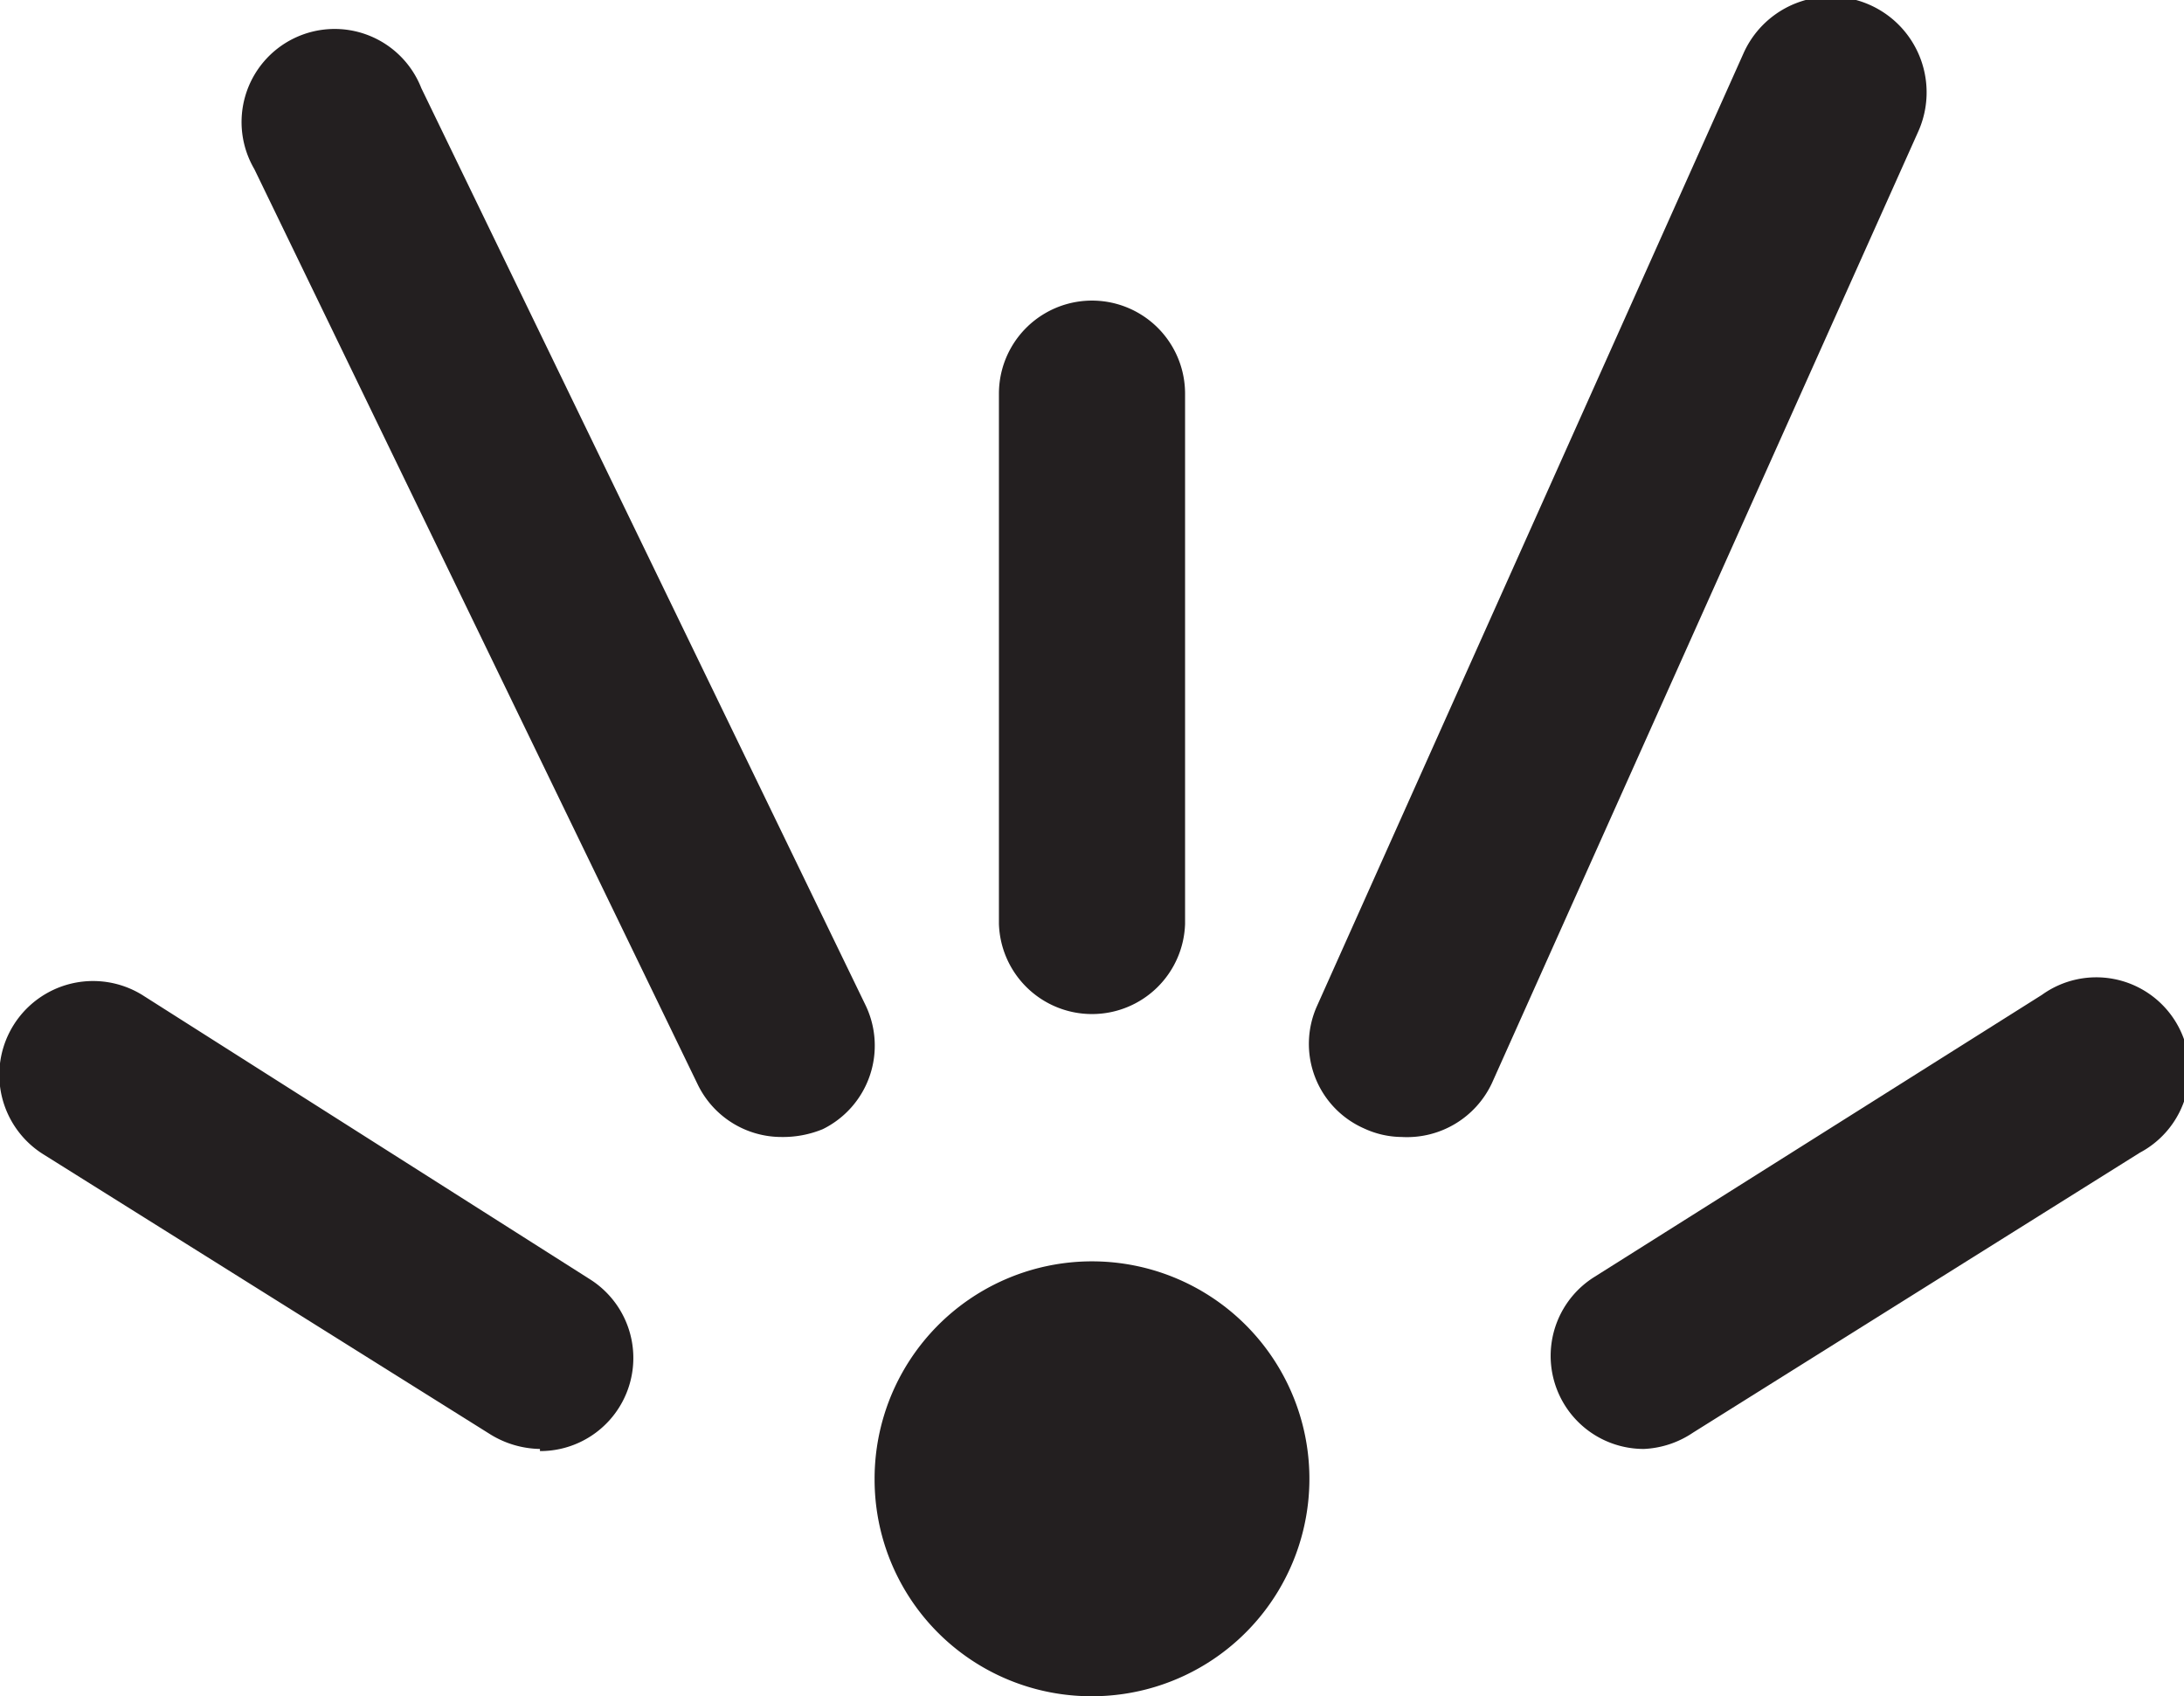 <svg xmlns="http://www.w3.org/2000/svg" xmlns:xlink="http://www.w3.org/1999/xlink" viewBox="0 0 30.74 23.87"><defs><style>.cls-1{fill:none;}.cls-2{fill:#231f20;}.cls-3{clip-path:url(#clip-path);}</style><clipPath id="clip-path" transform="translate(0)"><rect class="cls-1" width="30.74" height="23.87"/></clipPath></defs><title>Zasób 8</title><g id="Warstwa_2" data-name="Warstwa 2"><g id="Warstwa_1-2" data-name="Warstwa 1"><path class="cls-2" d="M15.37,14.27A1.31,1.31,0,0,1,14.06,13V5.54a1.31,1.31,0,0,1,2.62,0V13A1.31,1.31,0,0,1,15.37,14.27Z" transform="translate(0)"/><g class="cls-3"><path class="cls-2" d="M23.14,20.39a1.31,1.31,0,0,1-.7-2.42L28.74,14a1.31,1.31,0,1,1,1.38,2.22l-6.29,3.94A1.34,1.34,0,0,1,23.14,20.39Z" transform="translate(0)"/><path class="cls-2" d="M19.73,16a1.28,1.28,0,0,1-.53-.12,1.3,1.3,0,0,1-.66-1.73l6-13.4A1.31,1.31,0,0,1,27,1.85l-6,13.39A1.32,1.32,0,0,1,19.73,16Z" transform="translate(0)"/><path class="cls-2" d="M15.37,23.87a3.06,3.06,0,1,0-3.06-3.05,3.05,3.05,0,0,0,3.06,3.05" transform="translate(0)"/><path class="cls-2" d="M7.6,20.39a1.37,1.37,0,0,1-.69-.2L.62,16.25A1.31,1.31,0,0,1,2,14L8.3,18a1.31,1.31,0,0,1-.7,2.42Z" transform="translate(0)"/><path class="cls-2" d="M11,16a1.31,1.31,0,0,1-1.18-.74L3.58,2.38A1.31,1.31,0,1,1,5.93,1.24l6.25,12.9a1.31,1.31,0,0,1-.6,1.75A1.47,1.47,0,0,1,11,16Z" transform="translate(0)"/></g></g></g></svg>
